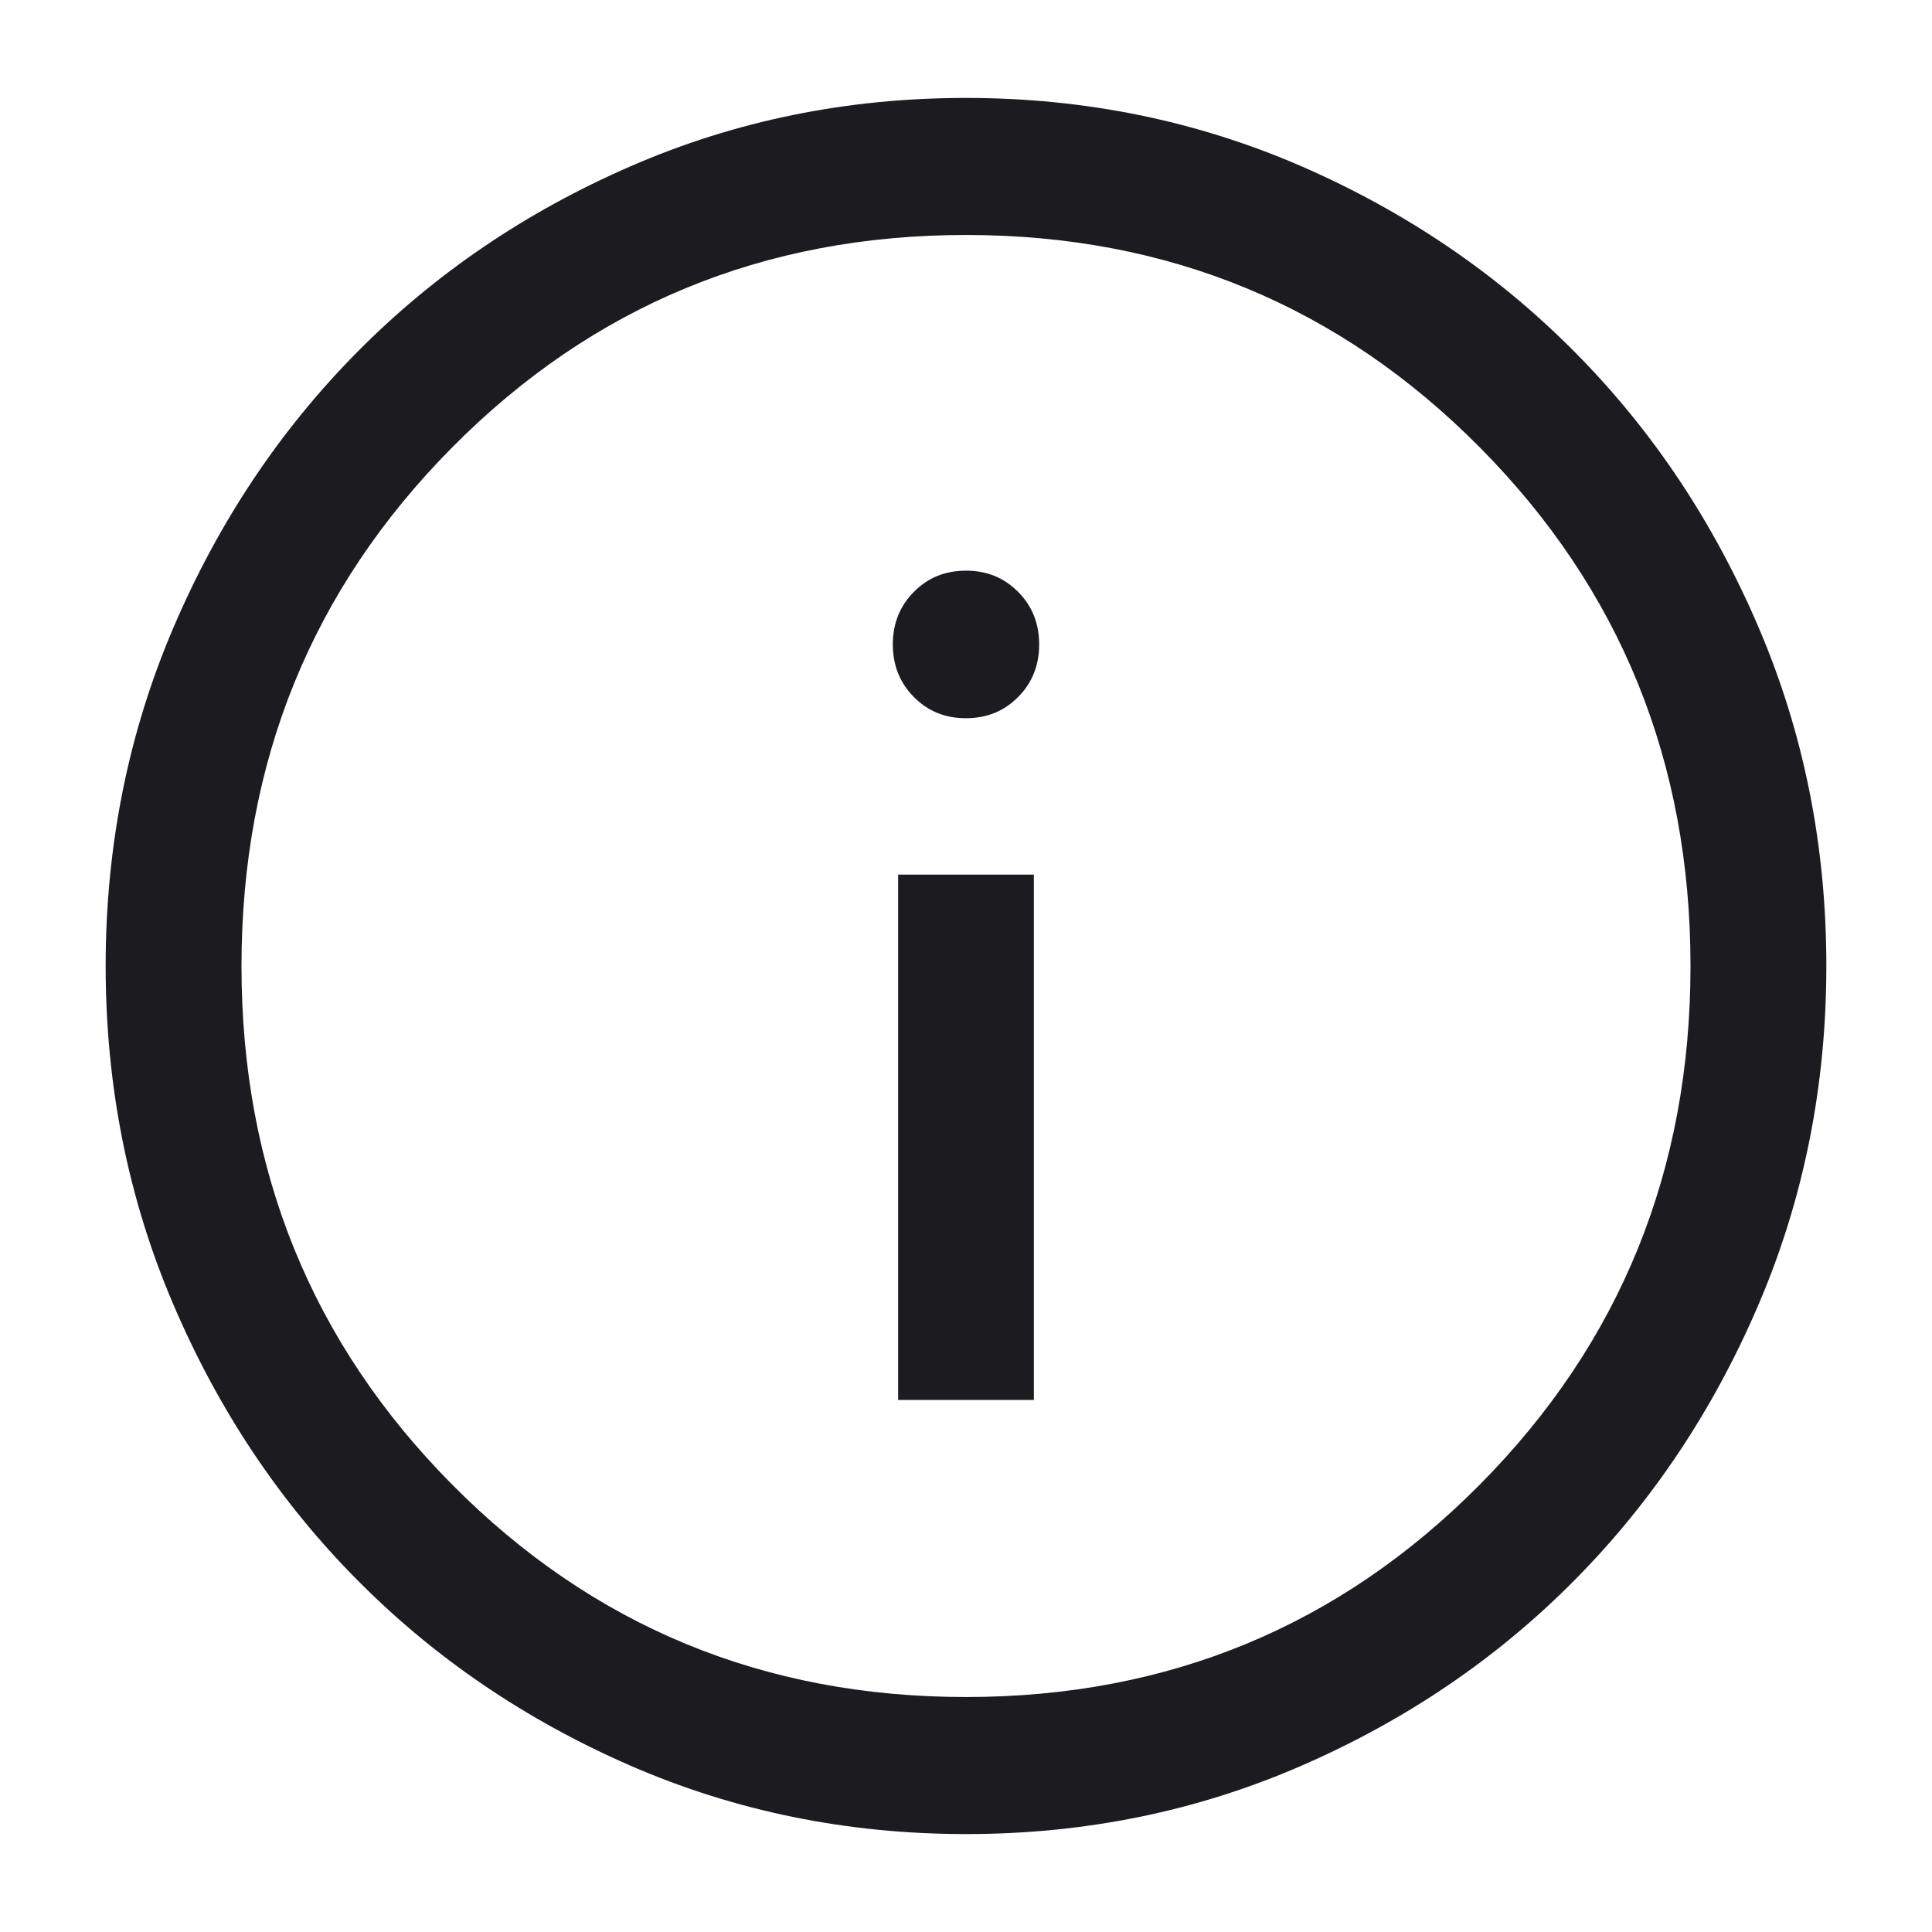 <svg width="16" height="16" viewBox="0 0 16 16" fill="none" xmlns="http://www.w3.org/2000/svg">
<path d="M7.438 11.594H8.562V7.243H7.438V11.594ZM8 5.948C8.172 5.948 8.315 5.89 8.432 5.772C8.548 5.655 8.606 5.51 8.606 5.337C8.606 5.164 8.548 5.019 8.432 4.902C8.315 4.784 8.172 4.726 8 4.726C7.828 4.726 7.684 4.784 7.568 4.902C7.452 5.019 7.394 5.164 7.394 5.337C7.394 5.51 7.452 5.655 7.568 5.772C7.684 5.89 7.828 5.948 8 5.948ZM8.001 15.189C7.016 15.189 6.09 15 5.222 14.623C4.355 14.245 3.601 13.733 2.96 13.086C2.318 12.44 1.81 11.679 1.436 10.804C1.062 9.93 0.875 8.995 0.875 8.001C0.875 7.007 1.062 6.072 1.436 5.198C1.81 4.323 2.318 3.562 2.959 2.915C3.6 2.267 4.354 1.755 5.22 1.378C6.087 1 7.013 0.811 7.999 0.811C8.984 0.811 9.91 1 10.778 1.377C11.645 1.755 12.399 2.267 13.04 2.914C13.682 3.56 14.19 4.321 14.564 5.196C14.938 6.07 15.125 7.004 15.125 7.999C15.125 8.993 14.938 9.928 14.564 10.802C14.19 11.677 13.682 12.438 13.041 13.085C12.4 13.733 11.646 14.245 10.78 14.622C9.913 15 8.987 15.189 8.001 15.189ZM8 14.054C9.675 14.054 11.094 13.467 12.256 12.294C13.419 11.121 14 9.69 14 8C14 6.31 13.419 4.879 12.256 3.706C11.094 2.533 9.675 1.946 8 1.946C6.325 1.946 4.906 2.533 3.744 3.706C2.581 4.879 2 6.31 2 8C2 9.69 2.581 11.121 3.744 12.294C4.906 13.467 6.325 14.054 8 14.054Z" fill="#1C1B1F"/>
</svg>

